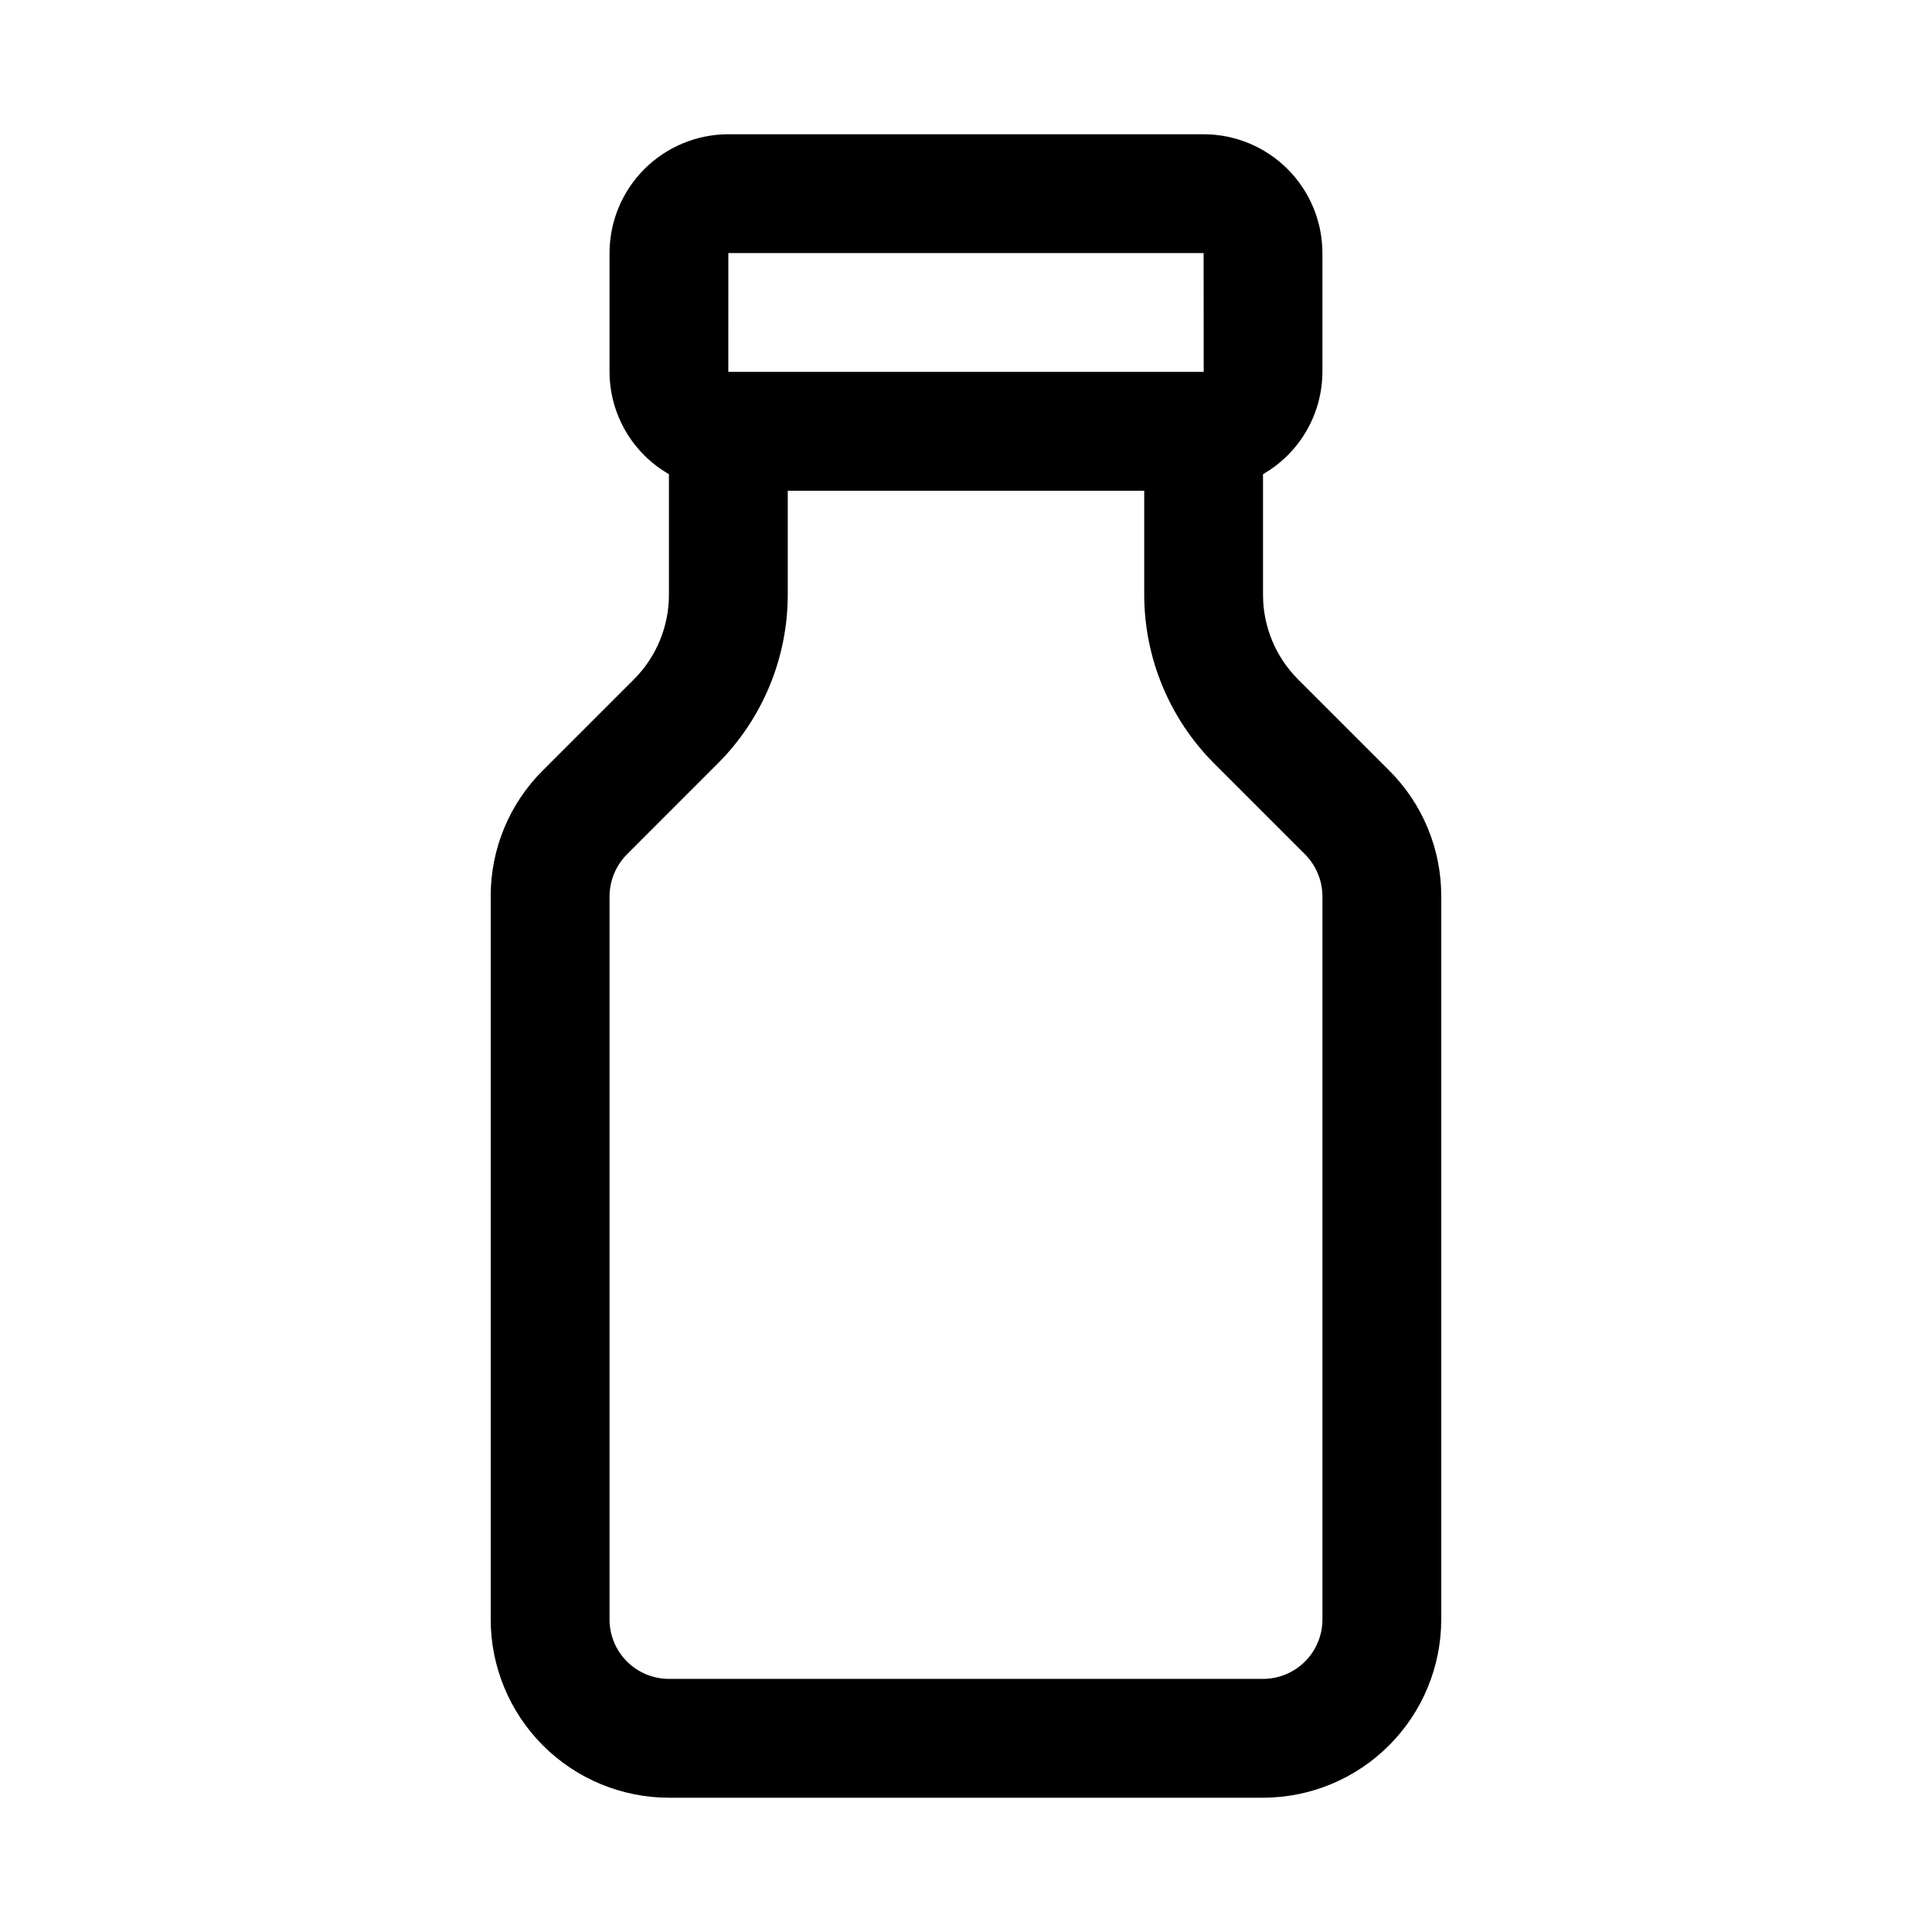<?xml version="1.0" encoding="UTF-8"?>
<!-- Uploaded to: SVG Repo, www.svgrepo.com, Generator: SVG Repo Mixer Tools -->
<svg fill="#000000" width="800px" height="800px" version="1.1" viewBox="144 144 512 512" xmlns="http://www.w3.org/2000/svg">
 <path d="m312.05 323.98-24.172 24.168c-8.887 8.836-13.871 20.863-13.836 33.395v191.64c0.012 12.523 4.992 24.527 13.848 33.383 8.855 8.855 20.859 13.836 33.383 13.848h157.44c12.523-0.012 24.527-4.992 33.383-13.848 8.855-8.855 13.836-20.859 13.848-33.383v-191.64c0.035-12.531-4.945-24.559-13.836-33.395l-24.172-24.168c-5.887-5.918-9.199-13.918-9.223-22.262v-32.055c9.707-5.582 15.707-15.914 15.742-27.109v-31.488c-0.008-8.348-3.328-16.352-9.23-22.254-5.902-5.906-13.906-9.227-22.254-9.234h-125.95c-8.348 0.008-16.352 3.328-22.258 9.234-5.902 5.902-9.223 13.906-9.23 22.254v31.488c0.035 11.195 6.035 21.527 15.742 27.109v32.055c-0.023 8.344-3.336 16.344-9.223 22.262zm177.8 46.434c2.938 2.961 4.594 6.957 4.609 11.129v191.64c0 4.176-1.66 8.176-4.613 11.129-2.953 2.949-6.953 4.609-11.129 4.613h-157.44c-4.172-0.004-8.176-1.664-11.129-4.613-2.949-2.953-4.609-6.953-4.613-11.129v-191.64c0.016-4.172 1.672-8.168 4.613-11.129l24.168-24.172c11.773-11.832 18.406-27.832 18.449-44.523v-27.676h94.465v27.676c0.047 16.691 6.676 32.691 18.449 44.523zm-152.83-159.35h125.95l0.023 31.488h-125.98z"/>
</svg>